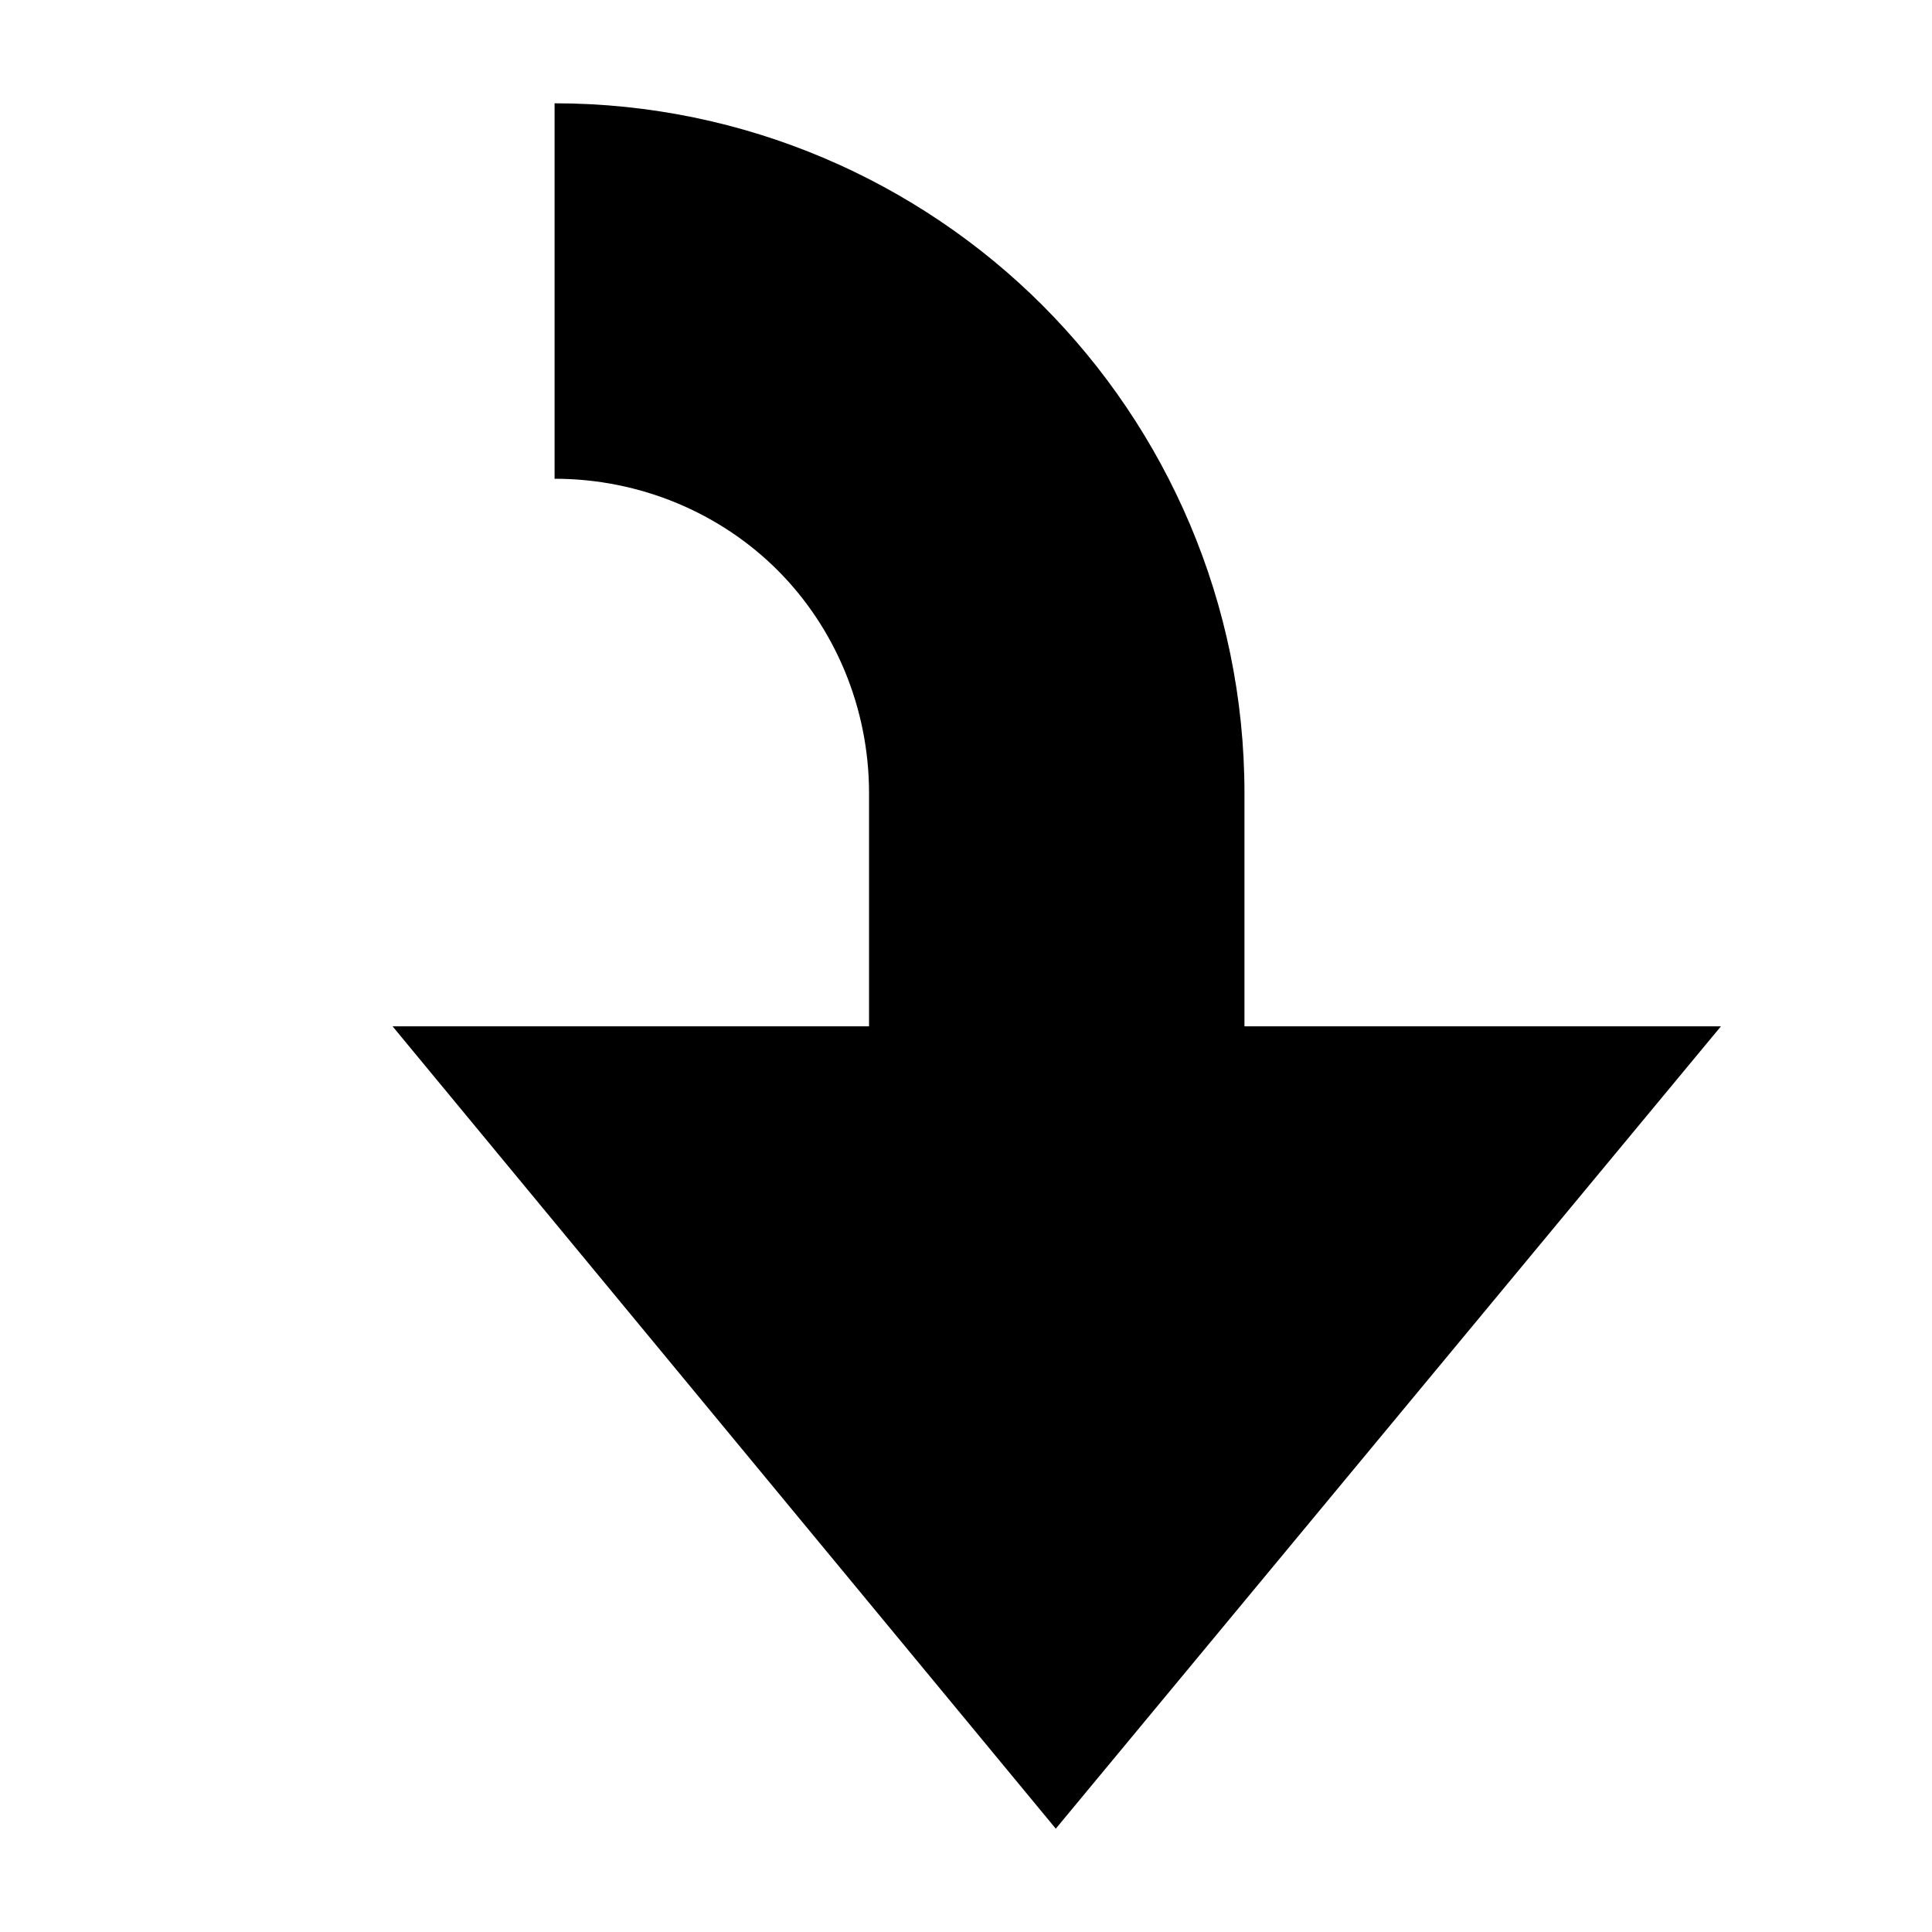 <?xml version="1.0" encoding="UTF-8"?>
<!-- The Best Svg Icon site in the world: iconSvg.co, Visit us! https://iconsvg.co -->
<svg fill="#000000" width="800px" height="800px" version="1.1" viewBox="144 144 512 512" xmlns="http://www.w3.org/2000/svg">
 <path d="m420.26 224.91c32.828 32.828 53.535 78.789 53.535 129.3v61.777h126.27l-176.27 212.63-175.76-212.63h126.27v-61.777c0-22.727-9.09-43.941-24.242-59.094-15.152-15.152-36.363-24.242-59.094-24.242v-99.5c50.508 0 96.469 20.711 129.3 53.539z"/>
</svg>